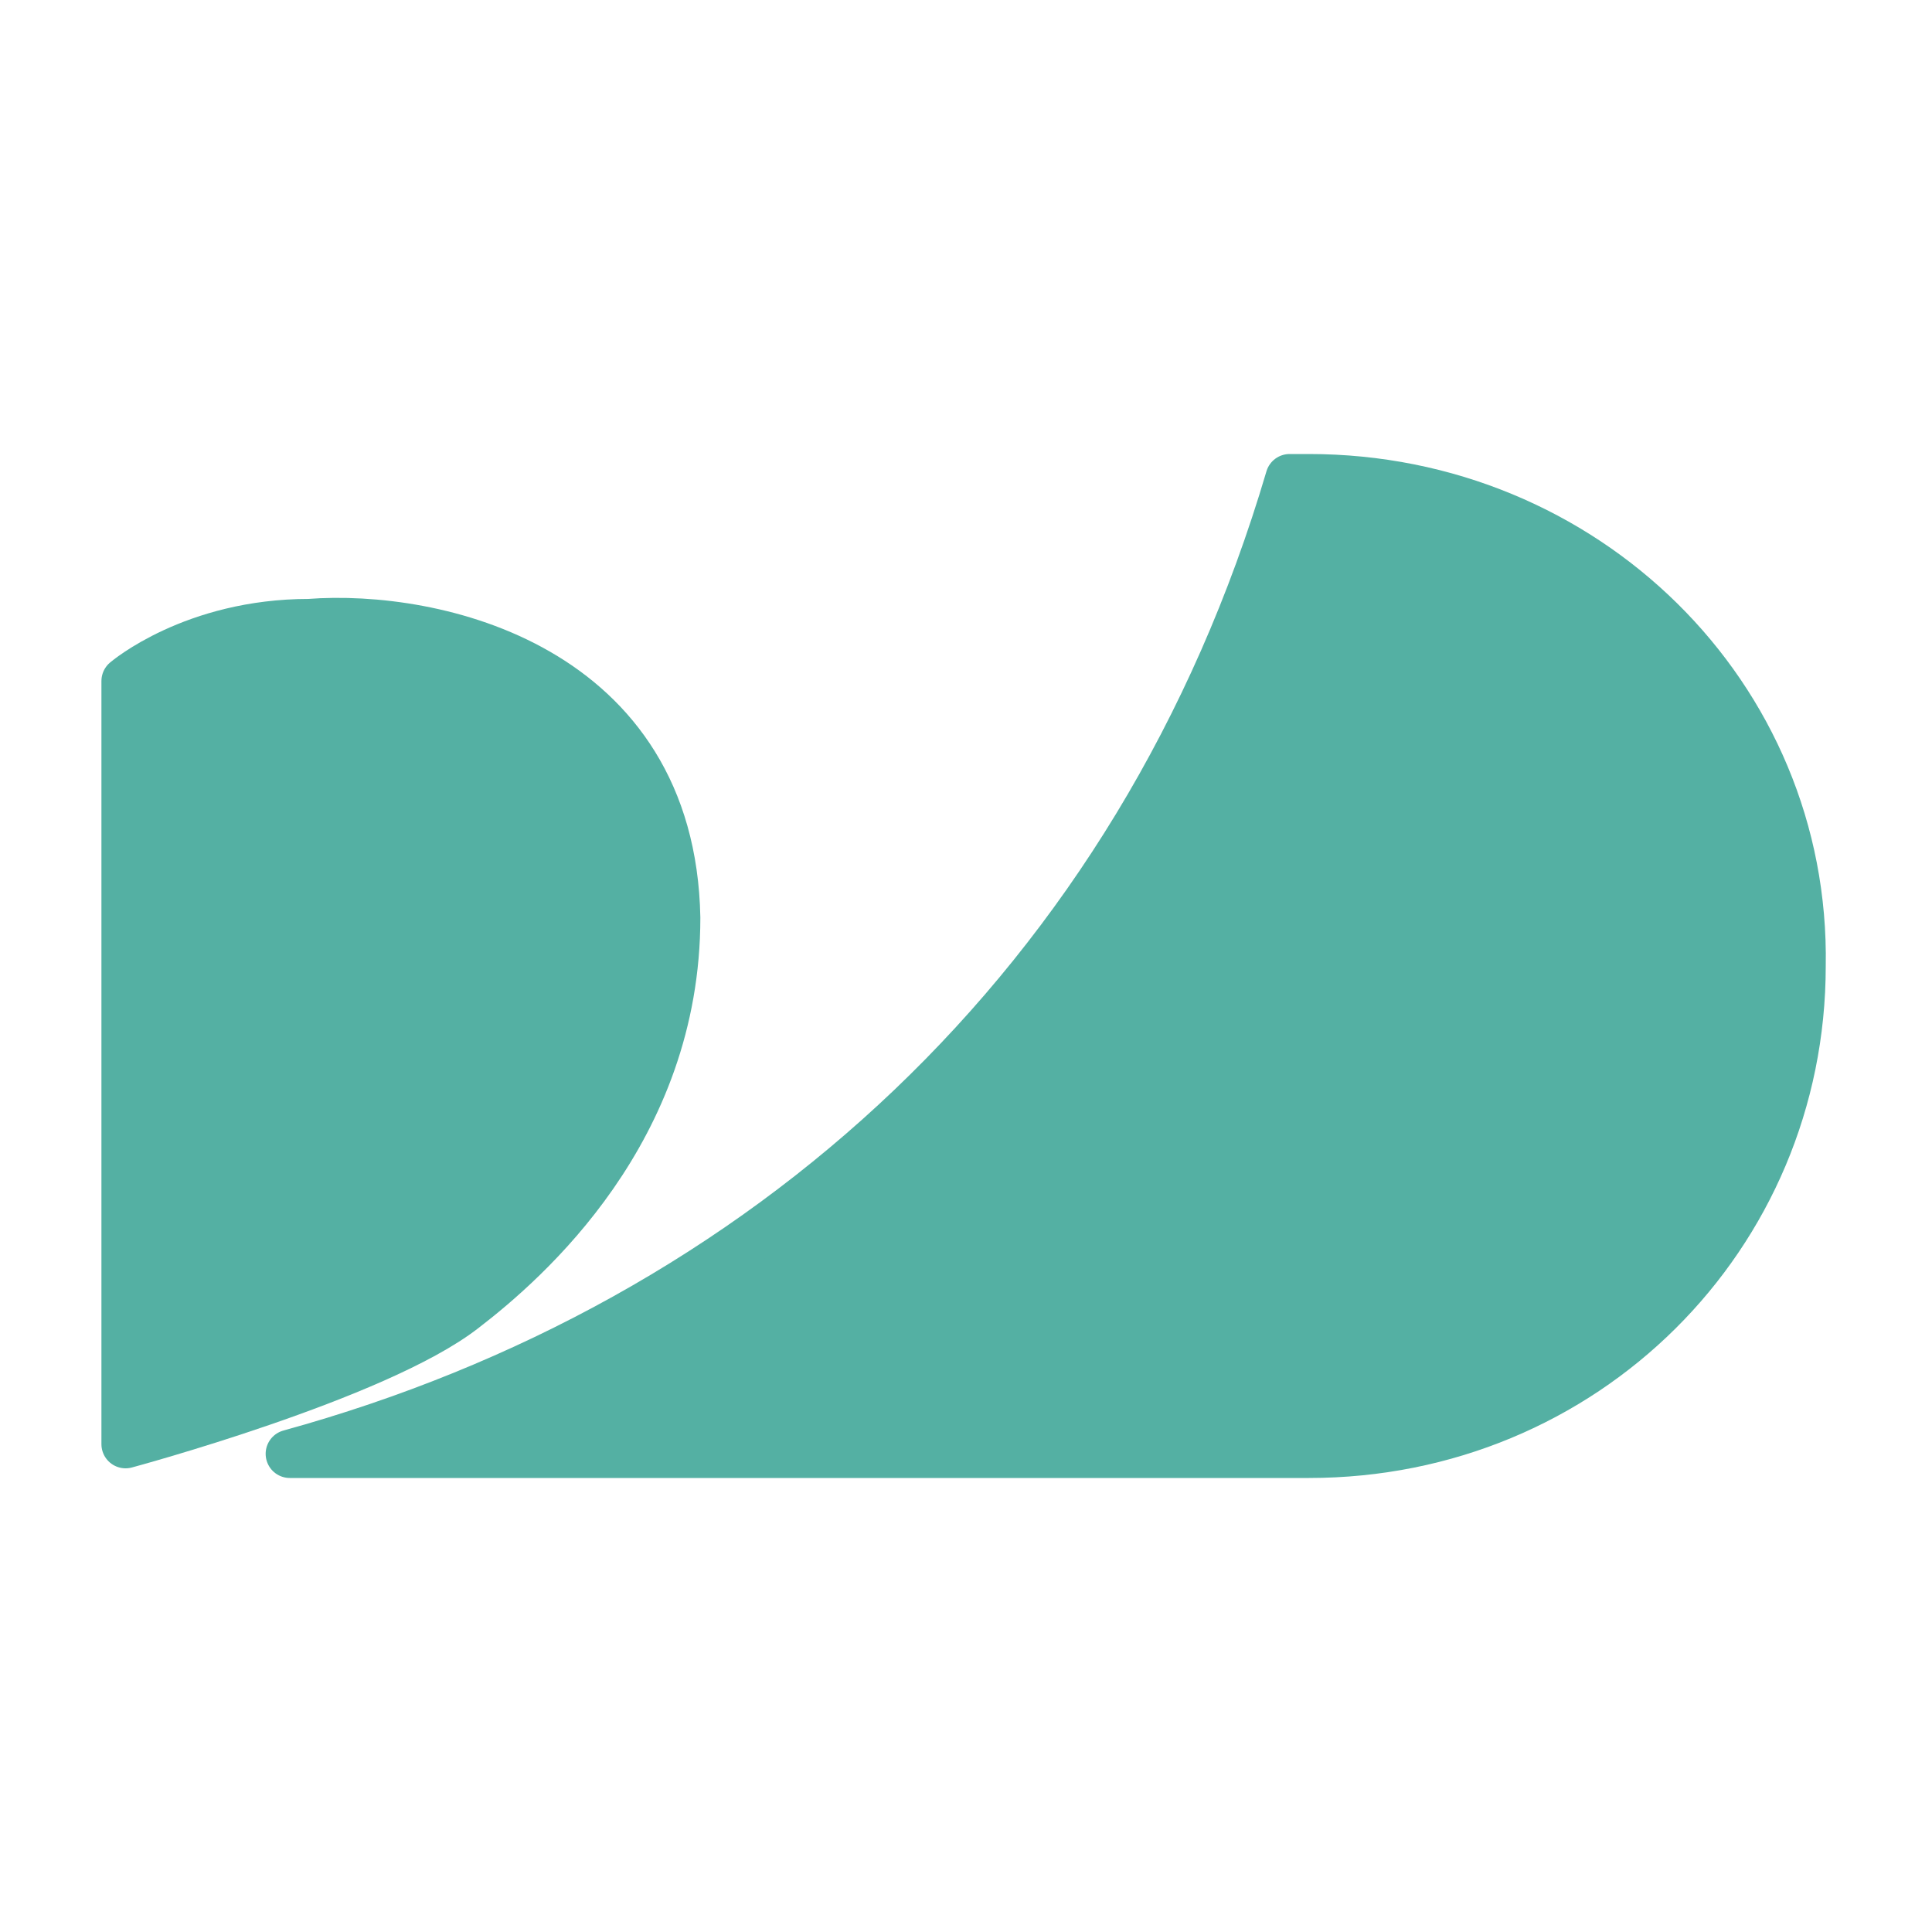 <?xml version="1.0" encoding="utf-8"?>
<!-- Generator: Adobe Illustrator 27.9.0, SVG Export Plug-In . SVG Version: 6.00 Build 0)  -->
<svg version="1.1" id="レイヤー_1" xmlns="http://www.w3.org/2000/svg" xmlns:xlink="http://www.w3.org/1999/xlink" x="0px"
	 y="0px" width="40px" height="40px" viewBox="0 0 40 40" style="enable-background:new 0 0 40 40;" xml:space="preserve">
<style type="text/css">
	.st0{fill:#54B0A3;stroke:#54B0A3;stroke-linecap:round;stroke-linejoin:round;stroke-miterlimit:10;}
	.st1{fill:none;stroke:#FFFFFF;stroke-width:1.821;stroke-linecap:round;stroke-linejoin:round;stroke-miterlimit:10;}
	.st2{fill:#FFFFFF;}
	.st3{fill:#54B0A3;stroke:#54B0A3;stroke-width:1.821;stroke-linecap:round;stroke-linejoin:round;stroke-miterlimit:10;}
	.st4{fill:none;stroke:#FFFFFF;stroke-width:2;stroke-linecap:round;stroke-linejoin:round;stroke-miterlimit:10;}
	.st5{fill:#FFFFFF;stroke:#54B0A3;stroke-width:2;stroke-linecap:round;stroke-linejoin:round;stroke-miterlimit:10;}
	.st6{fill:#54B0A3;}
</style>
<g>
	<path class="st0" d="M2.6,14.1v15.8c0,0,5.2-1.4,7-2.8c1.3-1,4.4-3.7,4.4-8.1c-0.1-5.2-5-6.3-7.6-6.1C4,12.9,2.6,14.1,2.6,14.1z"/>
	<path class="st0" d="M27.1,9.9h-0.4C23.6,20.4,15.8,27.4,6,30.1h21.1c5.7,0,10.2-4.5,10.2-10.1v0C37.4,14.4,32.8,9.9,27.1,9.9z"/>
</g>
</svg>
